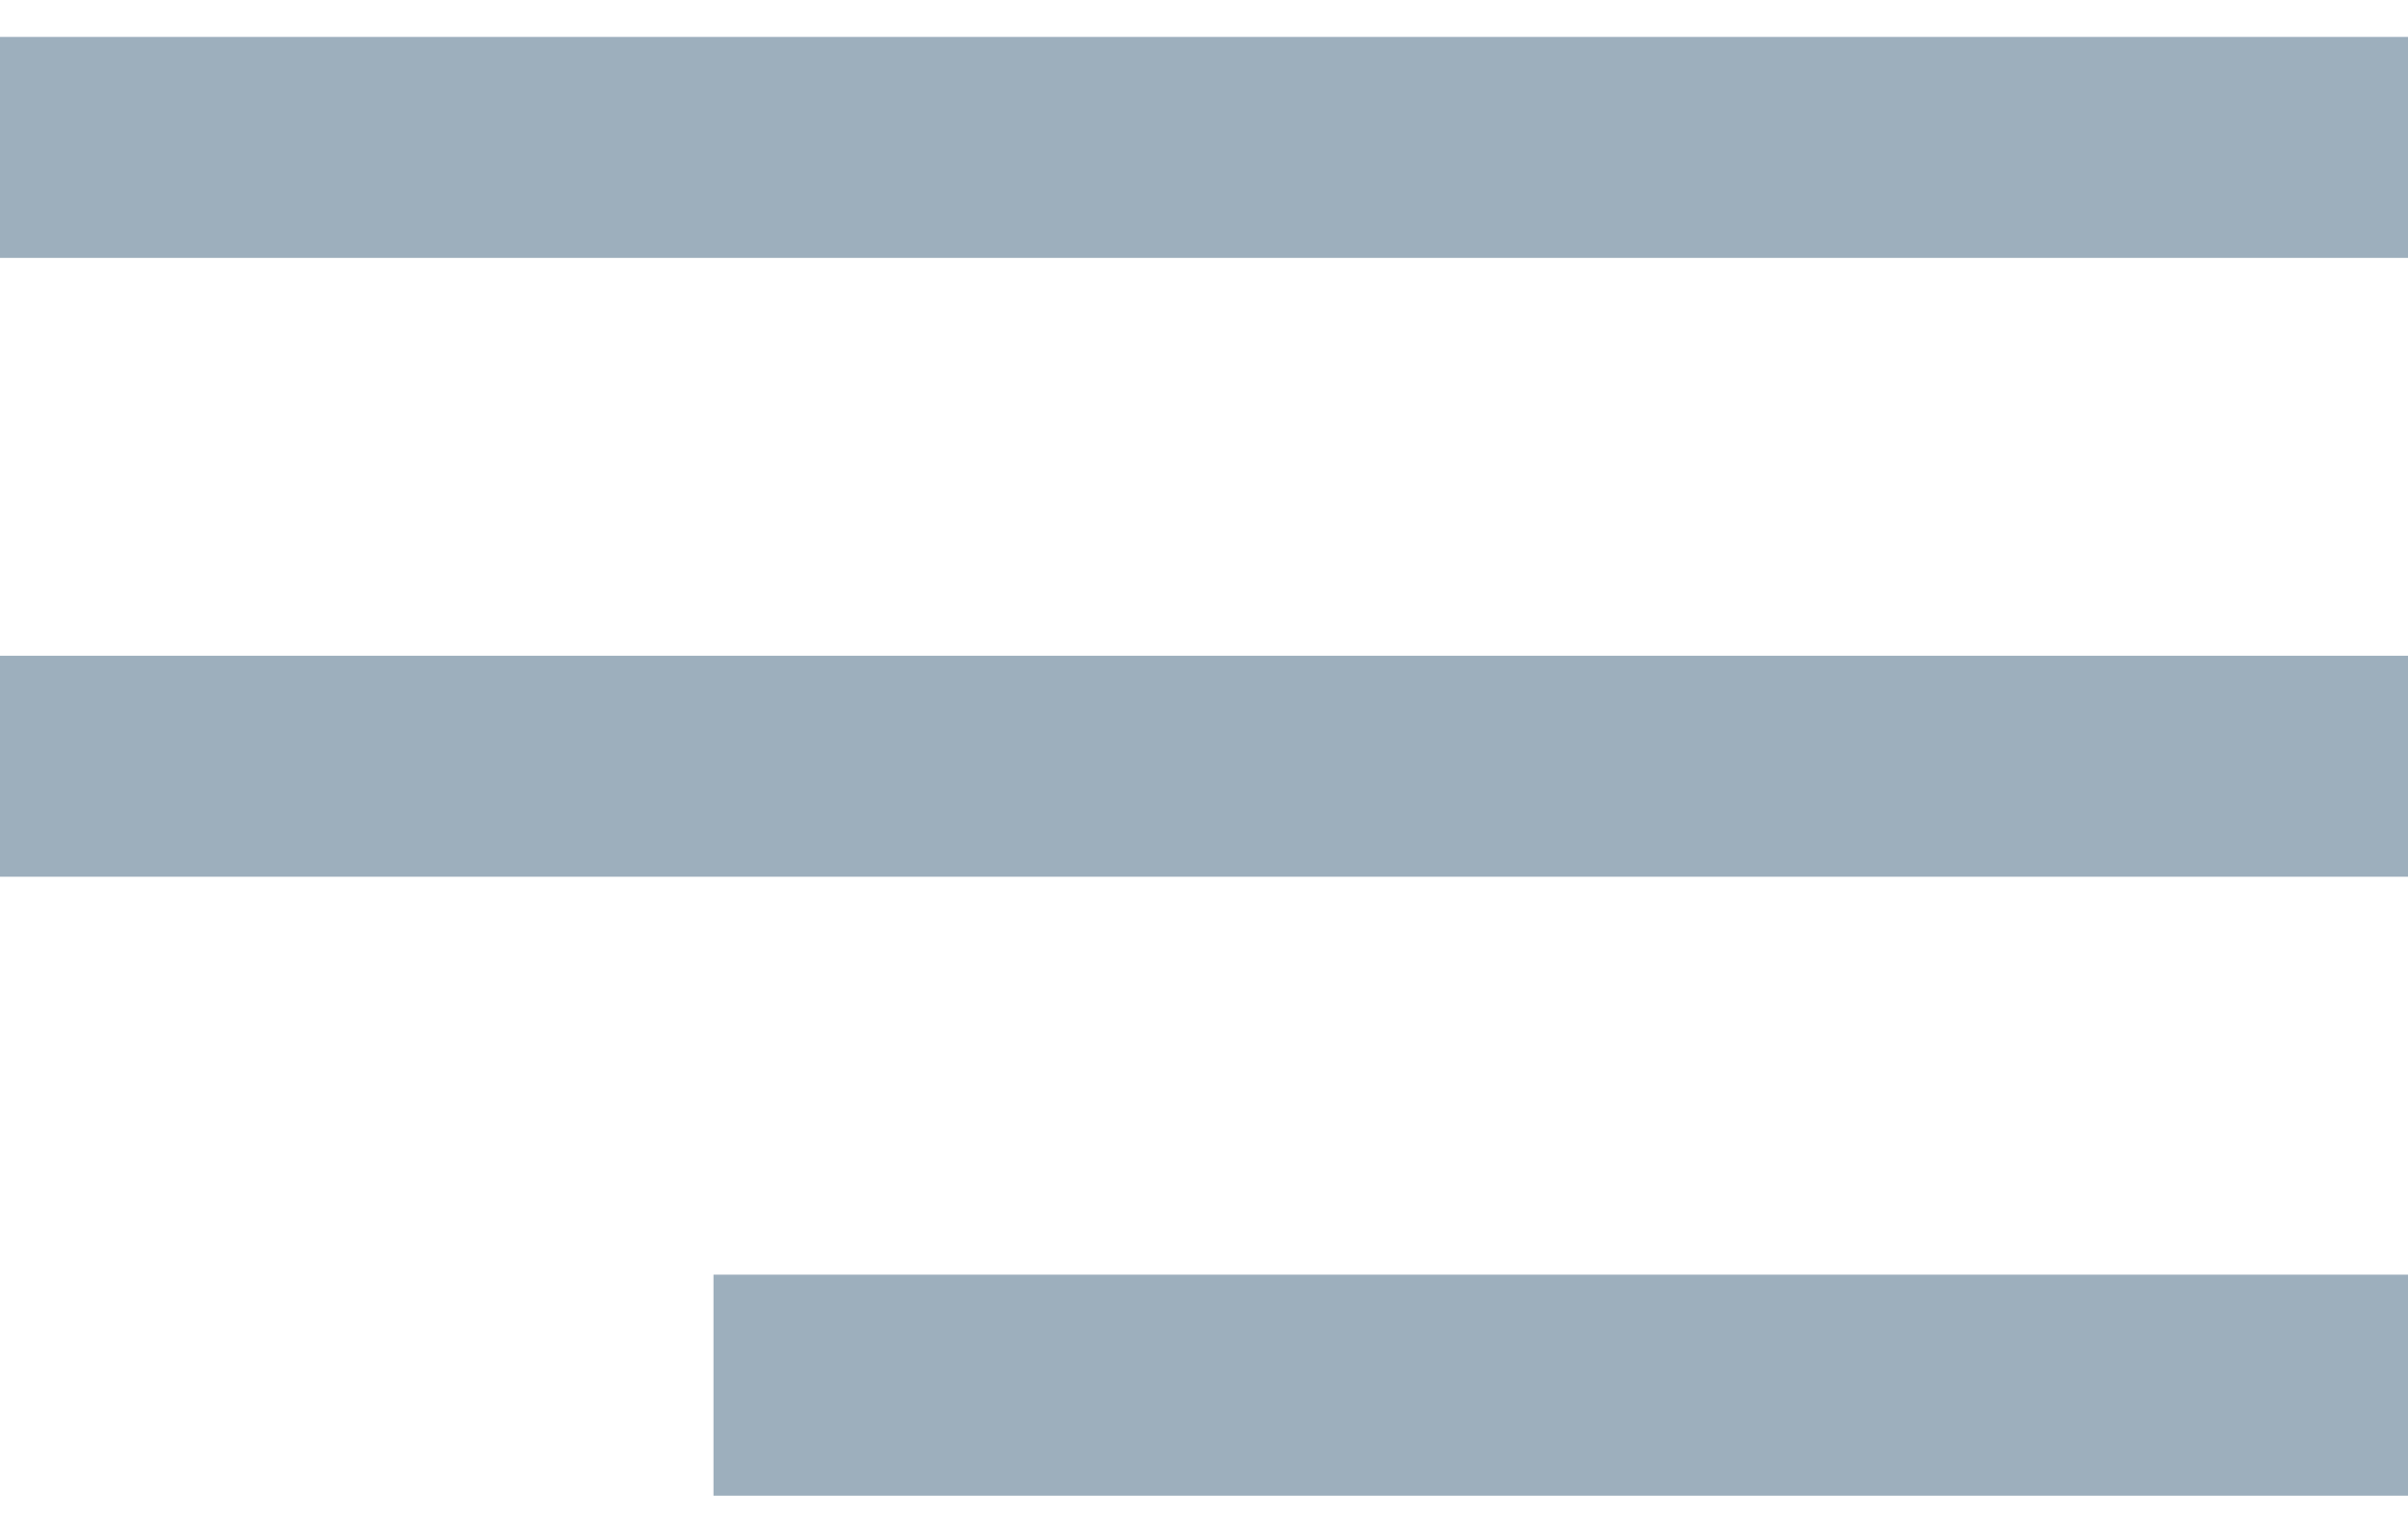 <?xml version="1.0" encoding="UTF-8"?> <svg xmlns="http://www.w3.org/2000/svg" width="27" height="17" viewBox="0 0 27 17" fill="none"> <rect y="0.414" width="27" height="2.478" fill="#9DAFBD"></rect> <rect y="7.353" width="27" height="2.478" fill="#9DAFBD"></rect> <rect x="8" y="14.293" width="19" height="2.478" fill="#9DAFBD"></rect> </svg> 